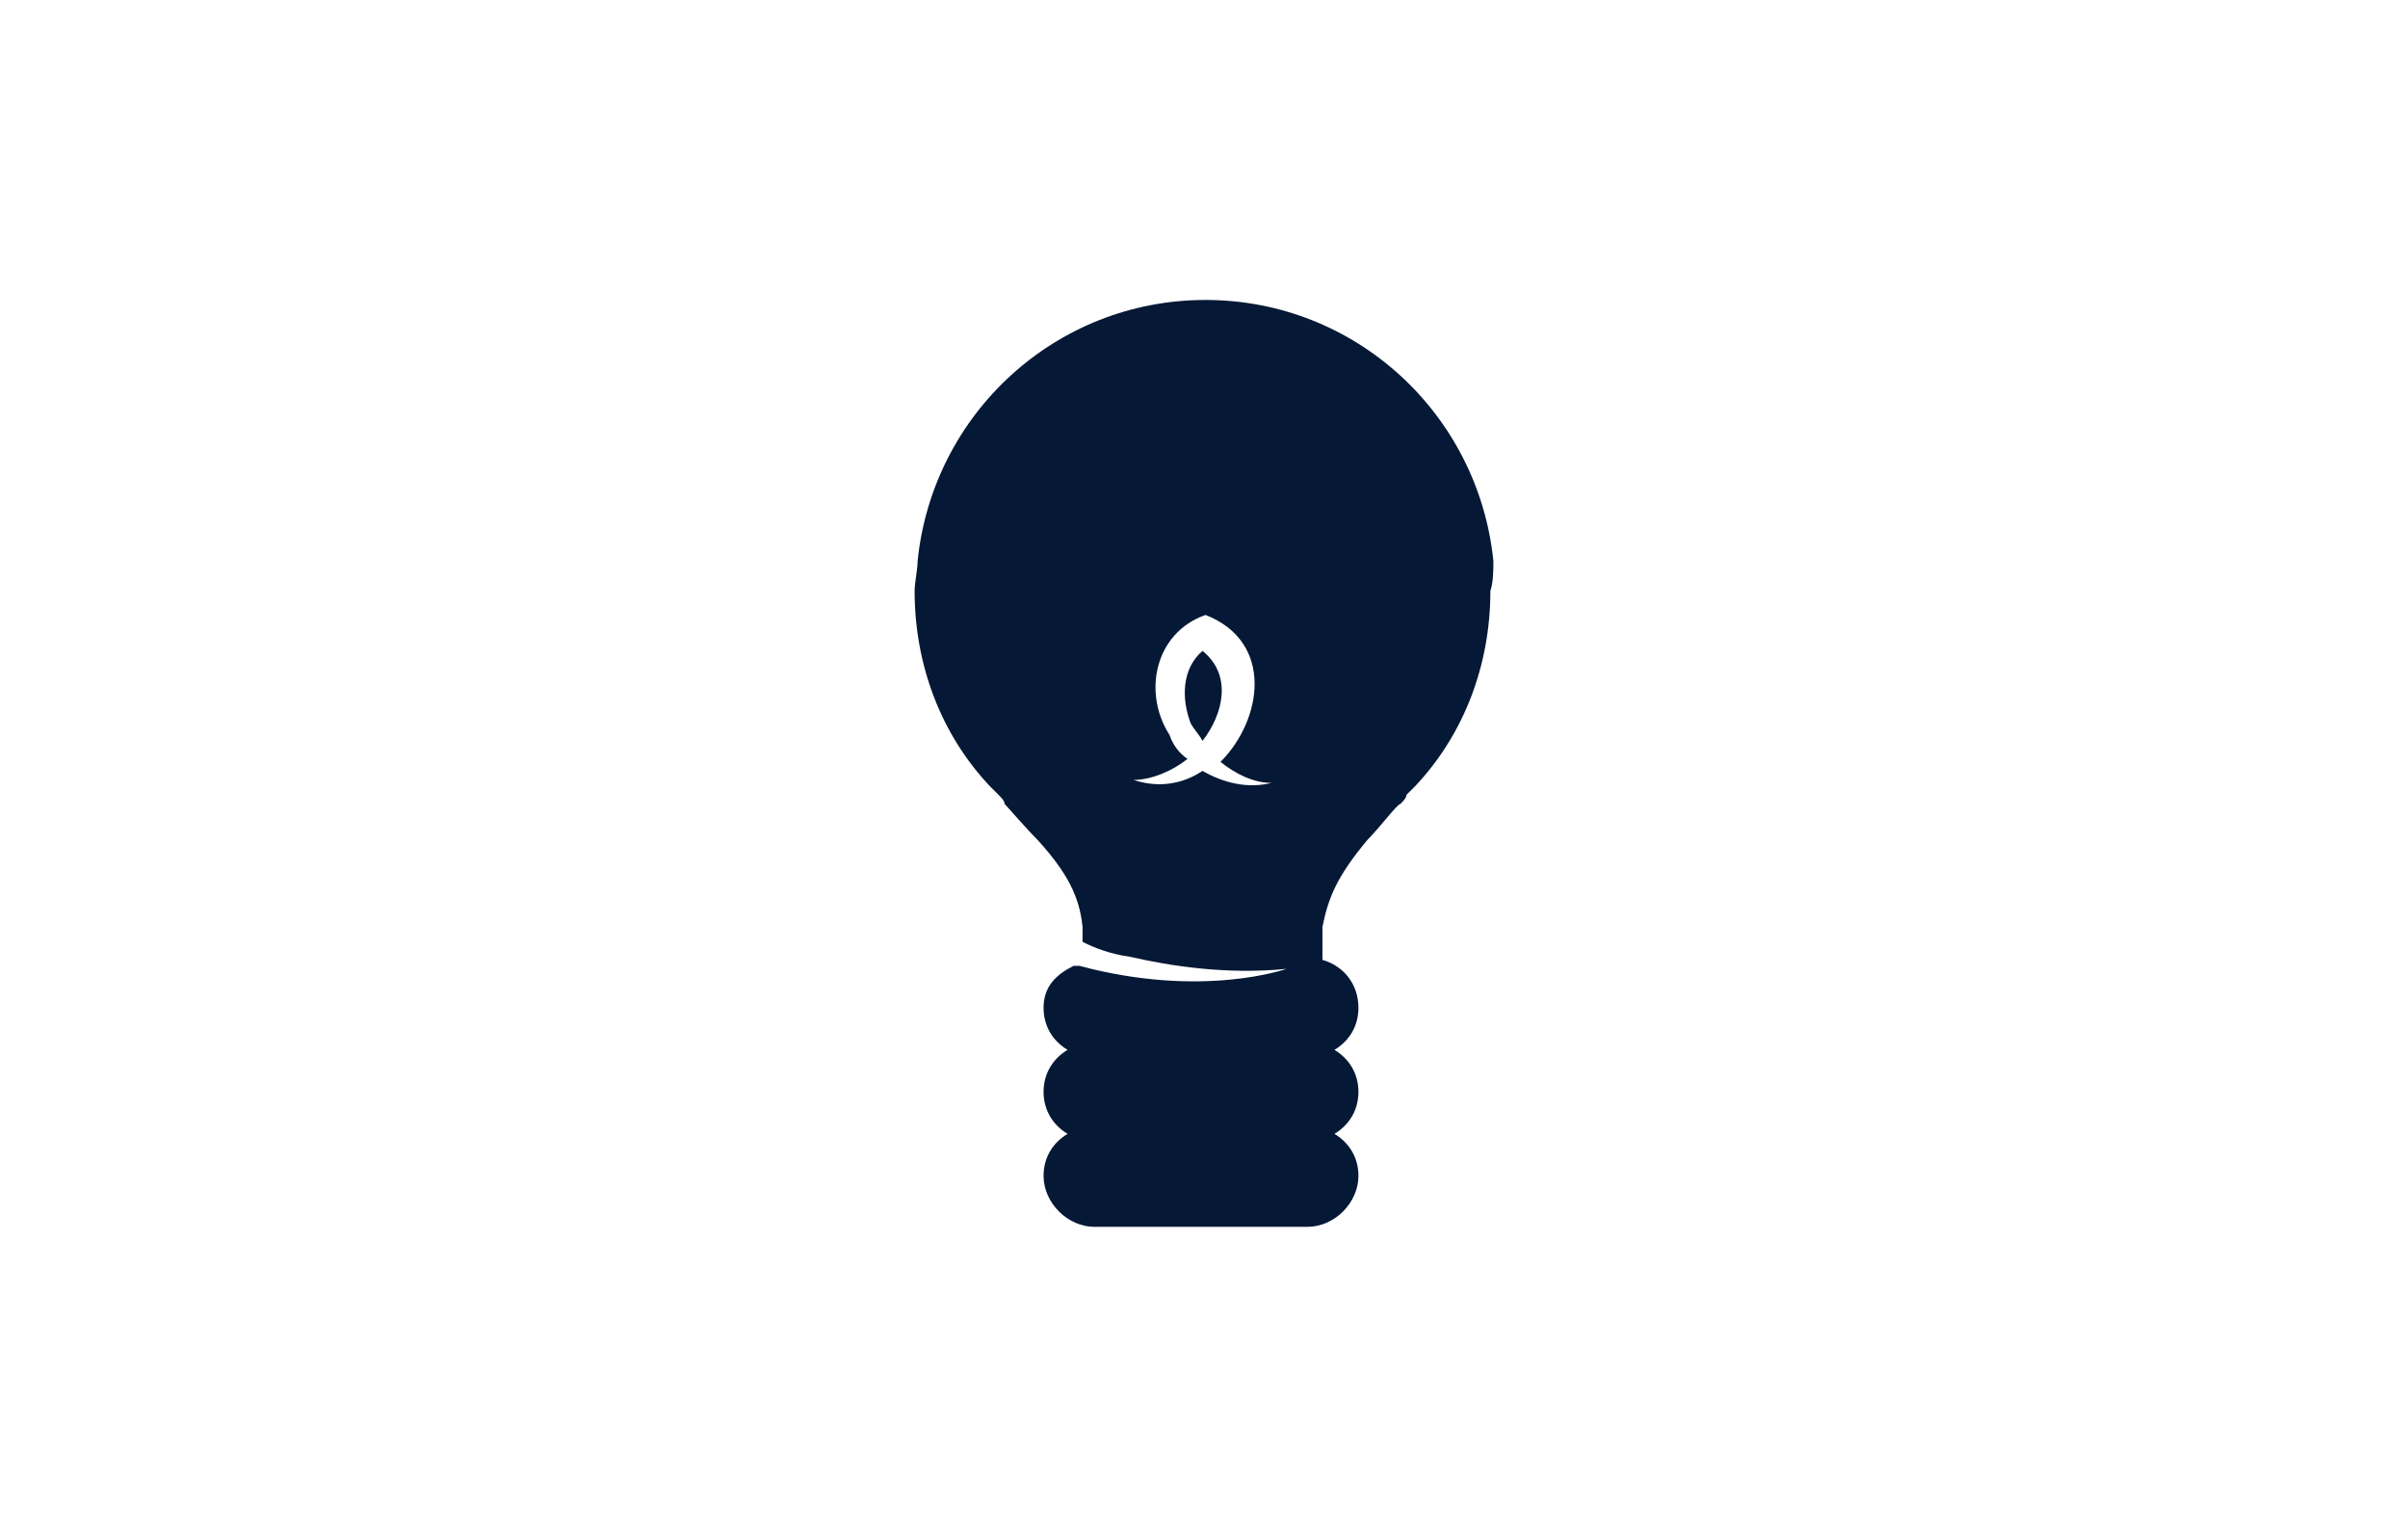 <?xml version="1.0" encoding="utf-8"?>
<!-- Generator: Adobe Illustrator 28.0.0, SVG Export Plug-In . SVG Version: 6.00 Build 0)  -->
<svg version="1.1" id="Layer_1" xmlns="http://www.w3.org/2000/svg" xmlns:xlink="http://www.w3.org/1999/xlink" x="0px" y="0px"
	 viewBox="0 0 80.3 51" style="enable-background:new 0 0 80.3 51;" xml:space="preserve">
<style type="text/css">
	.st0{fill:#051836;}
	.st1{display:none;fill:none;stroke:#143157;stroke-width:2.764;stroke-miterlimit:10;}
	.st2{display:none;fill:none;stroke:#143157;stroke-width:3;stroke-miterlimit:10;}
	.st3{fill:#143157;}
	.st4{fill:none;}
</style>
<g>
	<path class="st0" d="M40.1,24.7c-0.1-0.2-0.3-0.4-0.4-0.6c-0.3-0.8-0.3-1.8,0.4-2.4C41.1,22.5,40.8,23.8,40.1,24.7z"/>
	<path class="st0" d="M49.8,18.7c-0.5-4.9-4.6-8.7-9.6-8.7h0c-5,0-9.1,3.8-9.6,8.7c0,0.3-0.1,0.7-0.1,1c0,2.5,0.9,4.8,2.5,6.5
		c0,0,0.1,0.1,0.3,0.3c0.1,0.1,0.2,0.2,0.2,0.3c0.1,0.1,0.7,0.8,1.1,1.2c1,1.1,1.4,1.9,1.5,2.9c0,0.2,0,0.3,0,0.5v0
		c0.4,0.2,0.9,0.4,1.6,0.5c1.3,0.3,3.2,0.6,5.2,0.4c0,0-2.8,1-6.9-0.1c-0.1,0-0.1,0-0.2,0c-0.6,0.3-1,0.7-1,1.4
		c0,0.6,0.3,1.1,0.8,1.4c-0.5,0.3-0.8,0.8-0.8,1.4c0,0.6,0.3,1.1,0.8,1.4c-0.5,0.3-0.8,0.8-0.8,1.4c0,0.9,0.8,1.7,1.7,1.7h7.1
		c0.9,0,1.7-0.8,1.7-1.7c0-0.6-0.3-1.1-0.8-1.4c0.5-0.3,0.8-0.8,0.8-1.4c0-0.6-0.3-1.1-0.8-1.4c0.5-0.3,0.8-0.8,0.8-1.4
		c0-0.8-0.5-1.4-1.2-1.6v0c0-0.4,0-0.7,0-1.1c0.2-1,0.5-1.7,1.5-2.9c0.4-0.4,1-1.2,1.1-1.2c0.1-0.1,0.2-0.2,0.2-0.3
		c0.1-0.1,0.2-0.2,0.3-0.3c1.6-1.7,2.5-4,2.5-6.5C49.8,19.4,49.8,19,49.8,18.7z M40.1,25.7c-0.6,0.4-1.4,0.6-2.3,0.3
		c0.6,0,1.3-0.3,1.8-0.7c-0.3-0.2-0.5-0.5-0.6-0.8c-0.9-1.4-0.5-3.4,1.2-4c2.3,0.9,1.9,3.5,0.5,4.9c0.5,0.4,1.1,0.7,1.7,0.7
		C41.6,26.3,40.8,26.1,40.1,25.7z"/>
</g>
</svg>
